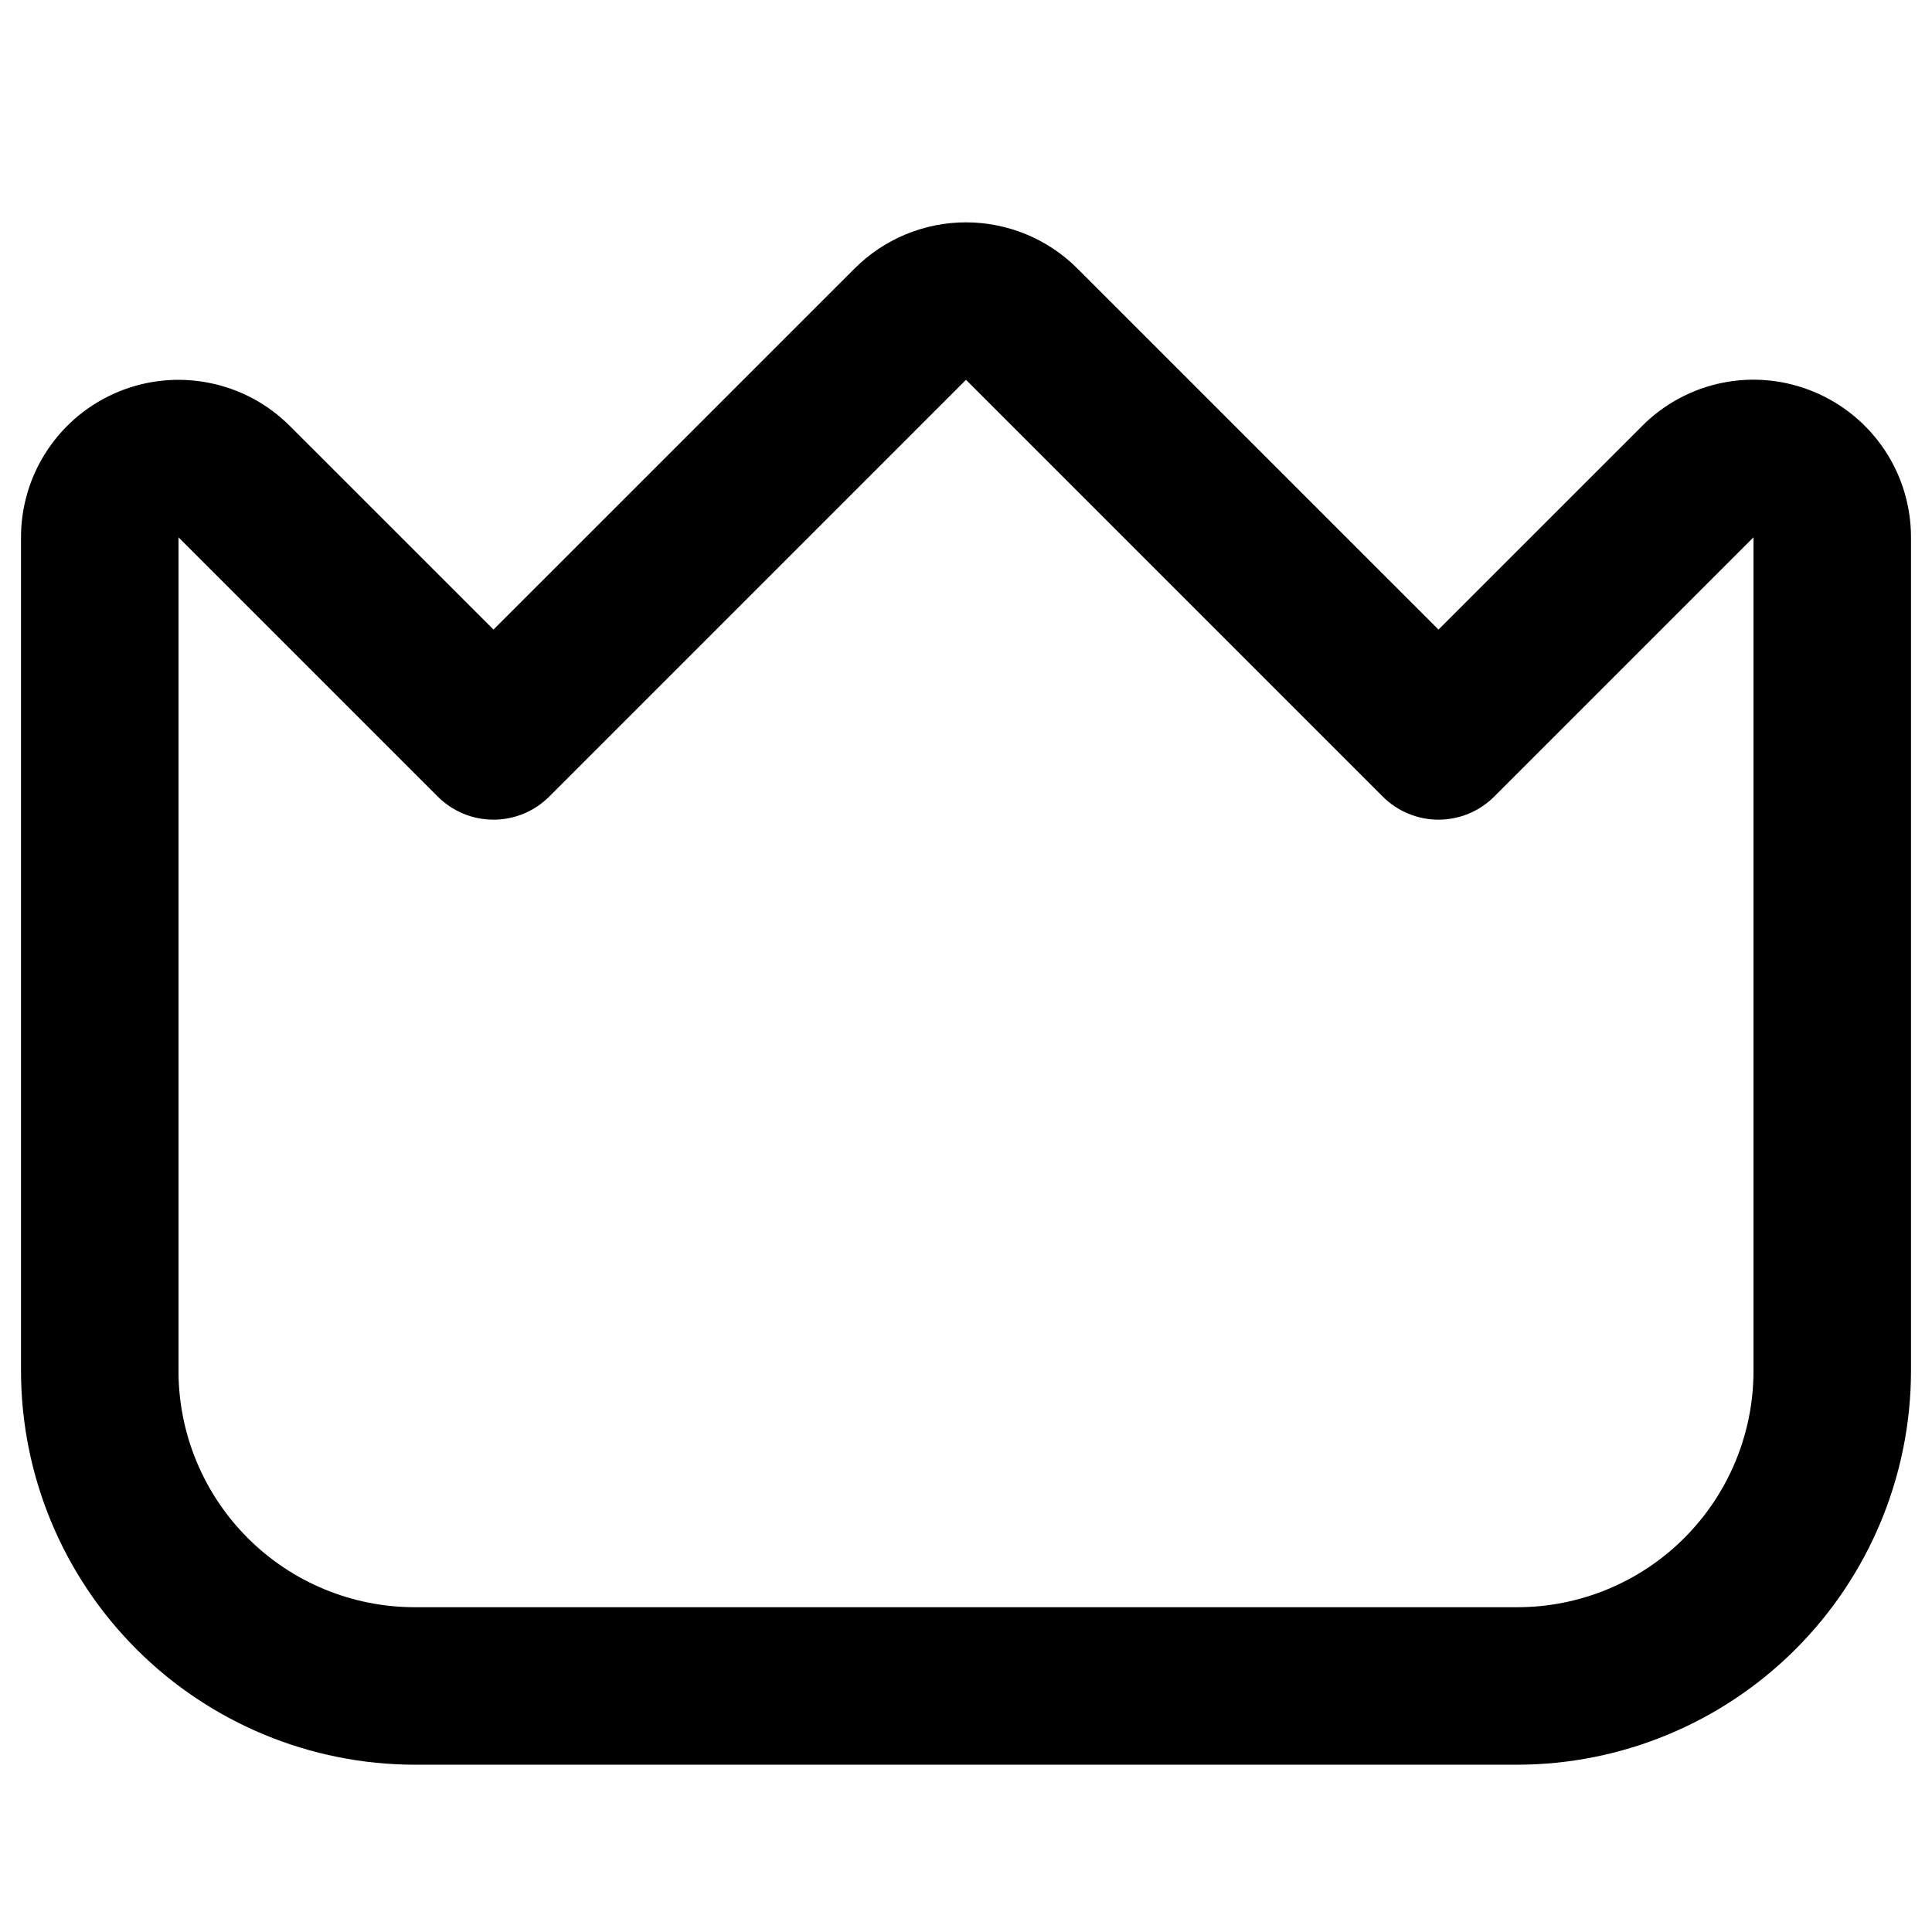 <svg width="46" height="46" viewBox="0 0 46 46" fill="none" xmlns="http://www.w3.org/2000/svg">
<g clip-path="url(#clip0_488_1952)">
<path d="M43.186 9.328C42.501 9.043 41.746 8.967 41.019 9.112C40.291 9.257 39.622 9.616 39.099 10.142L34.25 14.99L25.651 6.392C24.948 5.689 23.994 5.294 23 5.294C22.006 5.294 21.052 5.689 20.349 6.392L11.75 14.99L6.901 10.142C6.377 9.617 5.709 9.26 4.981 9.116C4.254 8.971 3.5 9.045 2.815 9.329C2.13 9.613 1.544 10.093 1.132 10.71C0.72 11.326 0.5 12.051 0.5 12.793V32.642C0.503 35.127 1.492 37.51 3.249 39.267C5.007 41.025 7.39 42.014 9.875 42.017H36.125C38.611 42.014 40.993 41.025 42.751 39.267C44.508 37.51 45.497 35.127 45.5 32.642V12.793C45.5 12.051 45.281 11.326 44.869 10.71C44.457 10.093 43.871 9.612 43.186 9.328ZM41.75 32.642C41.75 34.133 41.157 35.564 40.102 36.619C39.048 37.674 37.617 38.267 36.125 38.267H9.875C8.383 38.267 6.952 37.674 5.898 36.619C4.843 35.564 4.25 34.133 4.25 32.642V12.793L10.424 18.967C10.776 19.319 11.253 19.516 11.75 19.516C12.247 19.516 12.724 19.319 13.076 18.967L23 9.043L32.924 18.967C33.276 19.319 33.753 19.516 34.25 19.516C34.747 19.516 35.224 19.319 35.576 18.967L41.75 12.793V32.642Z" fill="black" style="fill:black;fill-opacity:1;"/>
</g>
<defs>
<clipPath id="clip0_488_1952">
<rect width="45" height="45" fill="white" style="fill:white;fill-opacity:1;" transform="translate(0.5 0.767)"/>
</clipPath>
</defs>
</svg>
